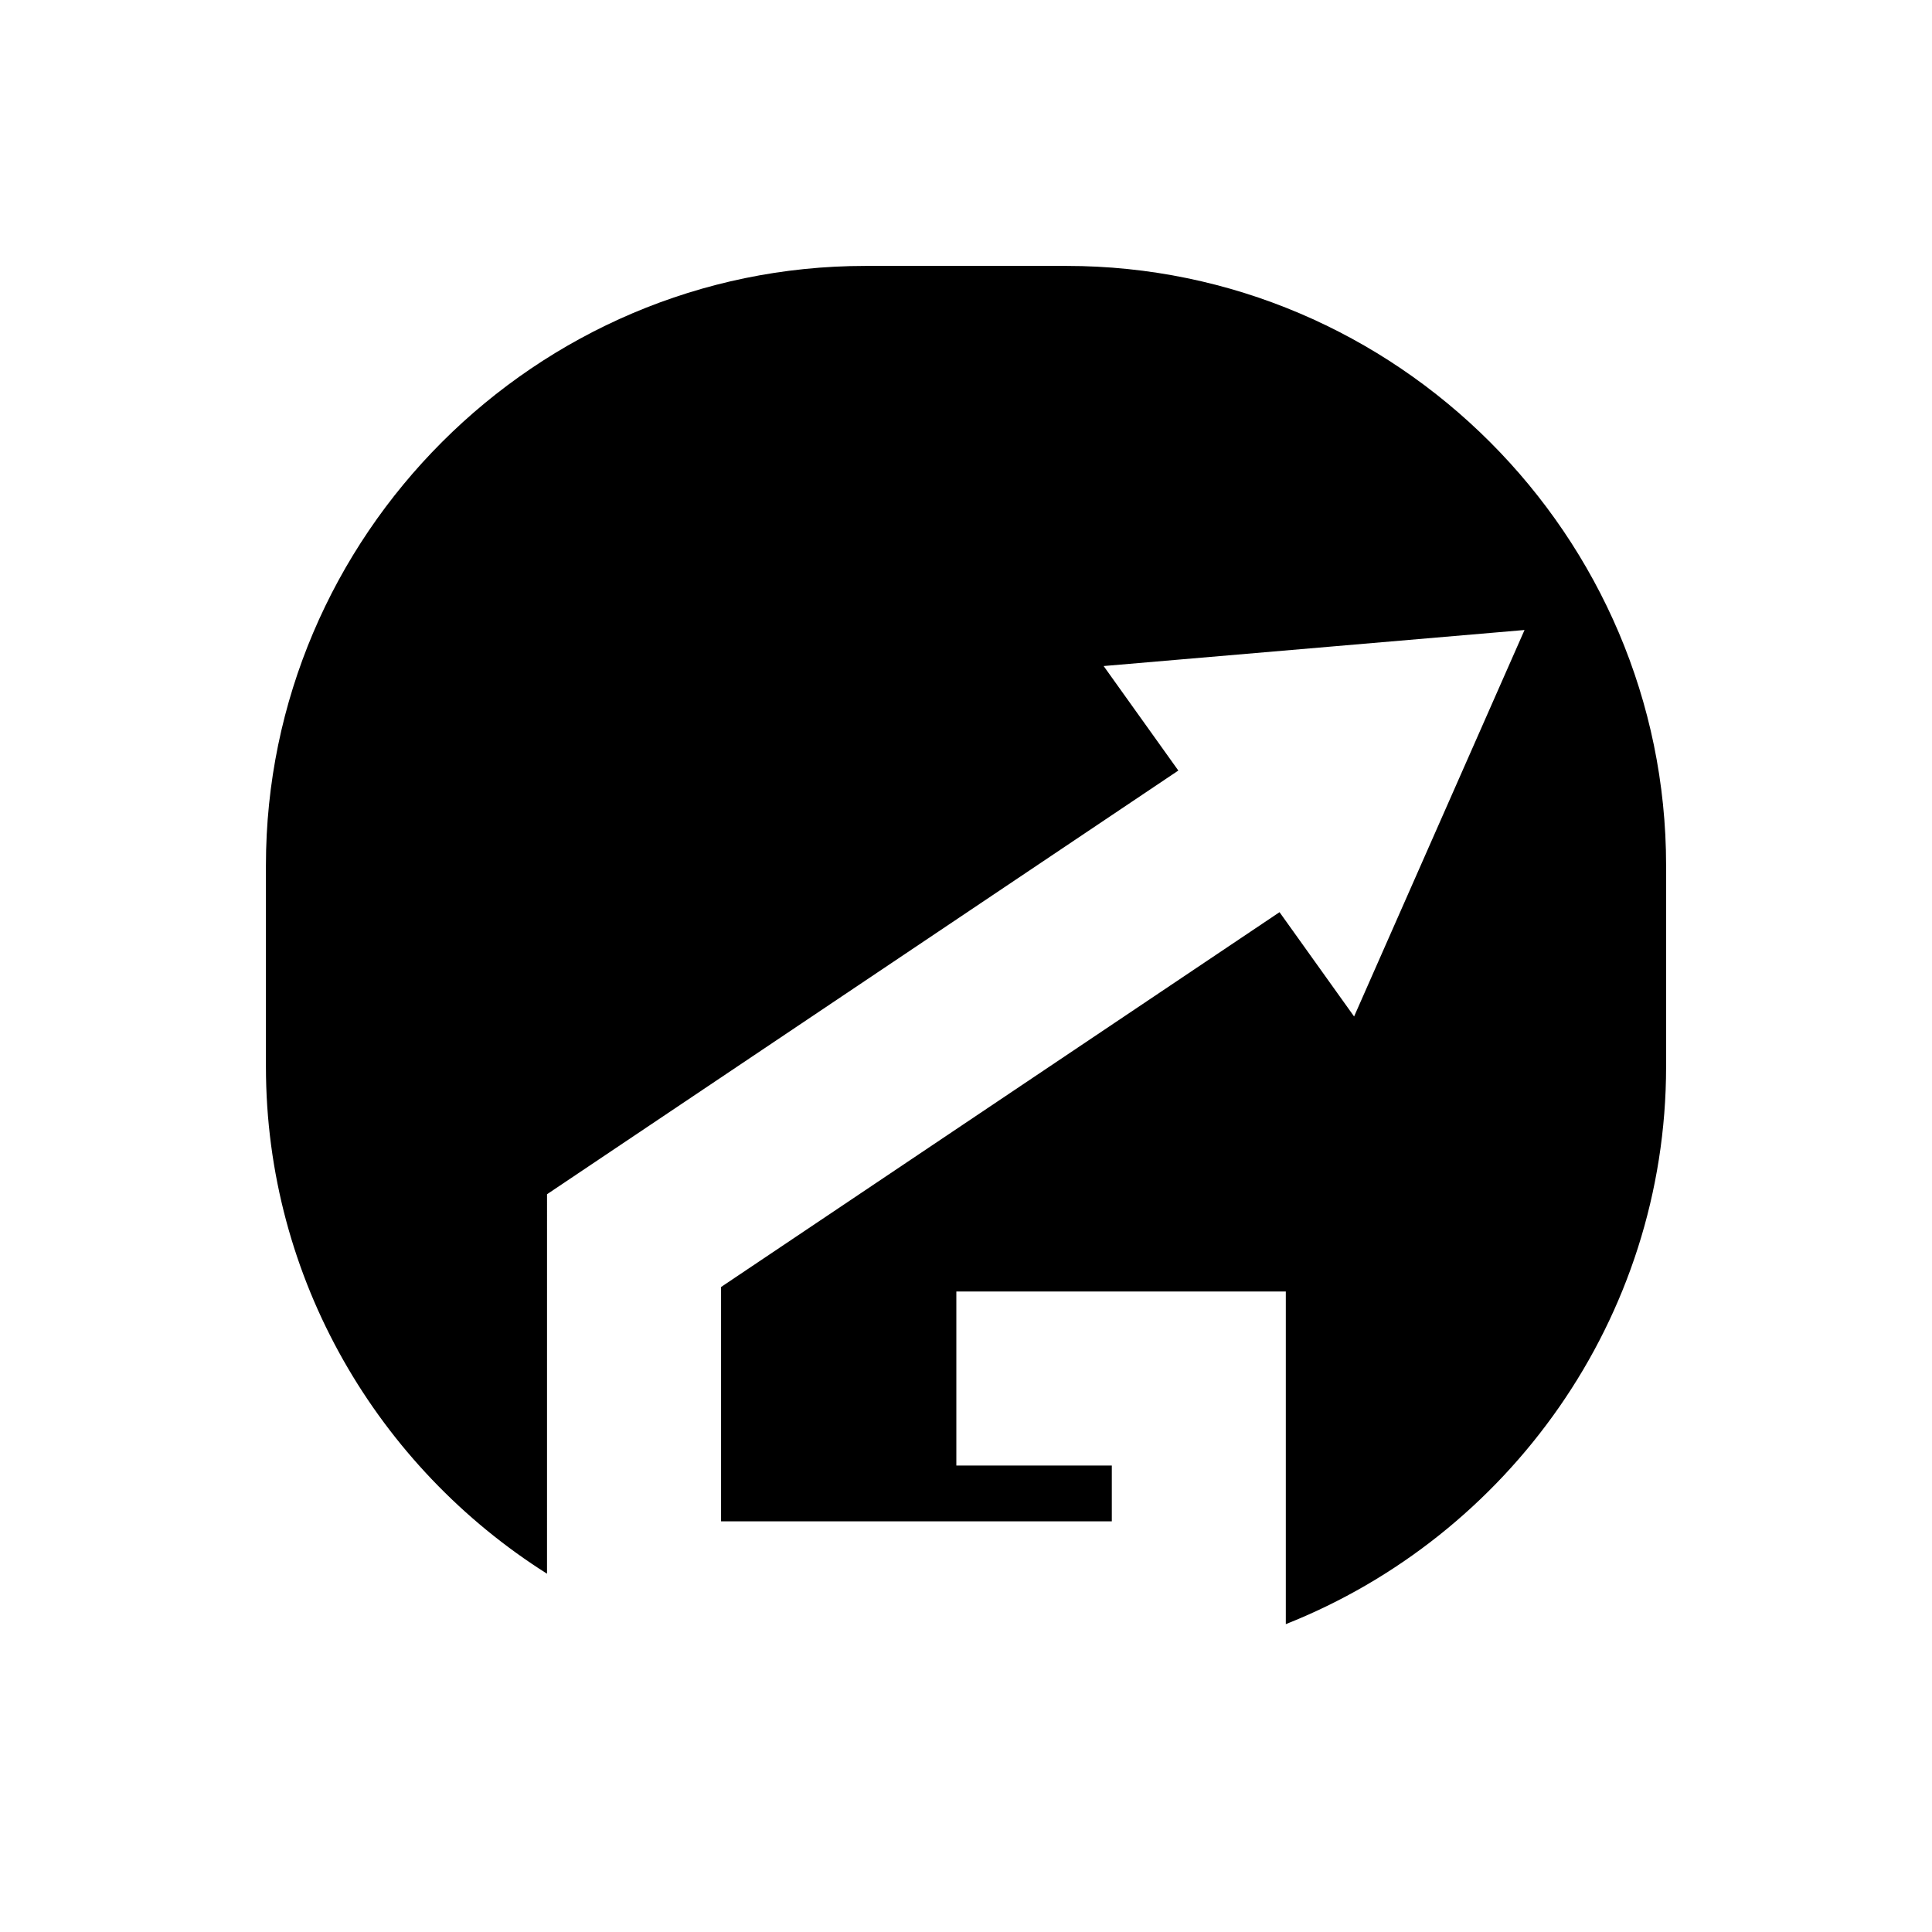 <?xml version="1.0" encoding="UTF-8"?>
<!-- Uploaded to: ICON Repo, www.svgrepo.com, Generator: ICON Repo Mixer Tools -->
<svg fill="#000000" width="800px" height="800px" version="1.1" viewBox="144 144 512 512" xmlns="http://www.w3.org/2000/svg">
 <path d="m426.66 214.47h-53.316c-87.375 0-158.87 71.492-158.87 158.87v53.312c0 56.43 29.84 106.2 74.492 134.4l0.004-100.57 167.3-112.28-19.793-27.695 111.54-9.551-45.168 102.42-19.758-27.641-148 99.332v62.102h103.55v-14.793h-41.199v-46.113h87.312v88.148c58.855-23.32 100.78-80.863 100.78-147.76v-53.312c0-87.375-71.492-158.87-158.87-158.87z"/>
</svg>